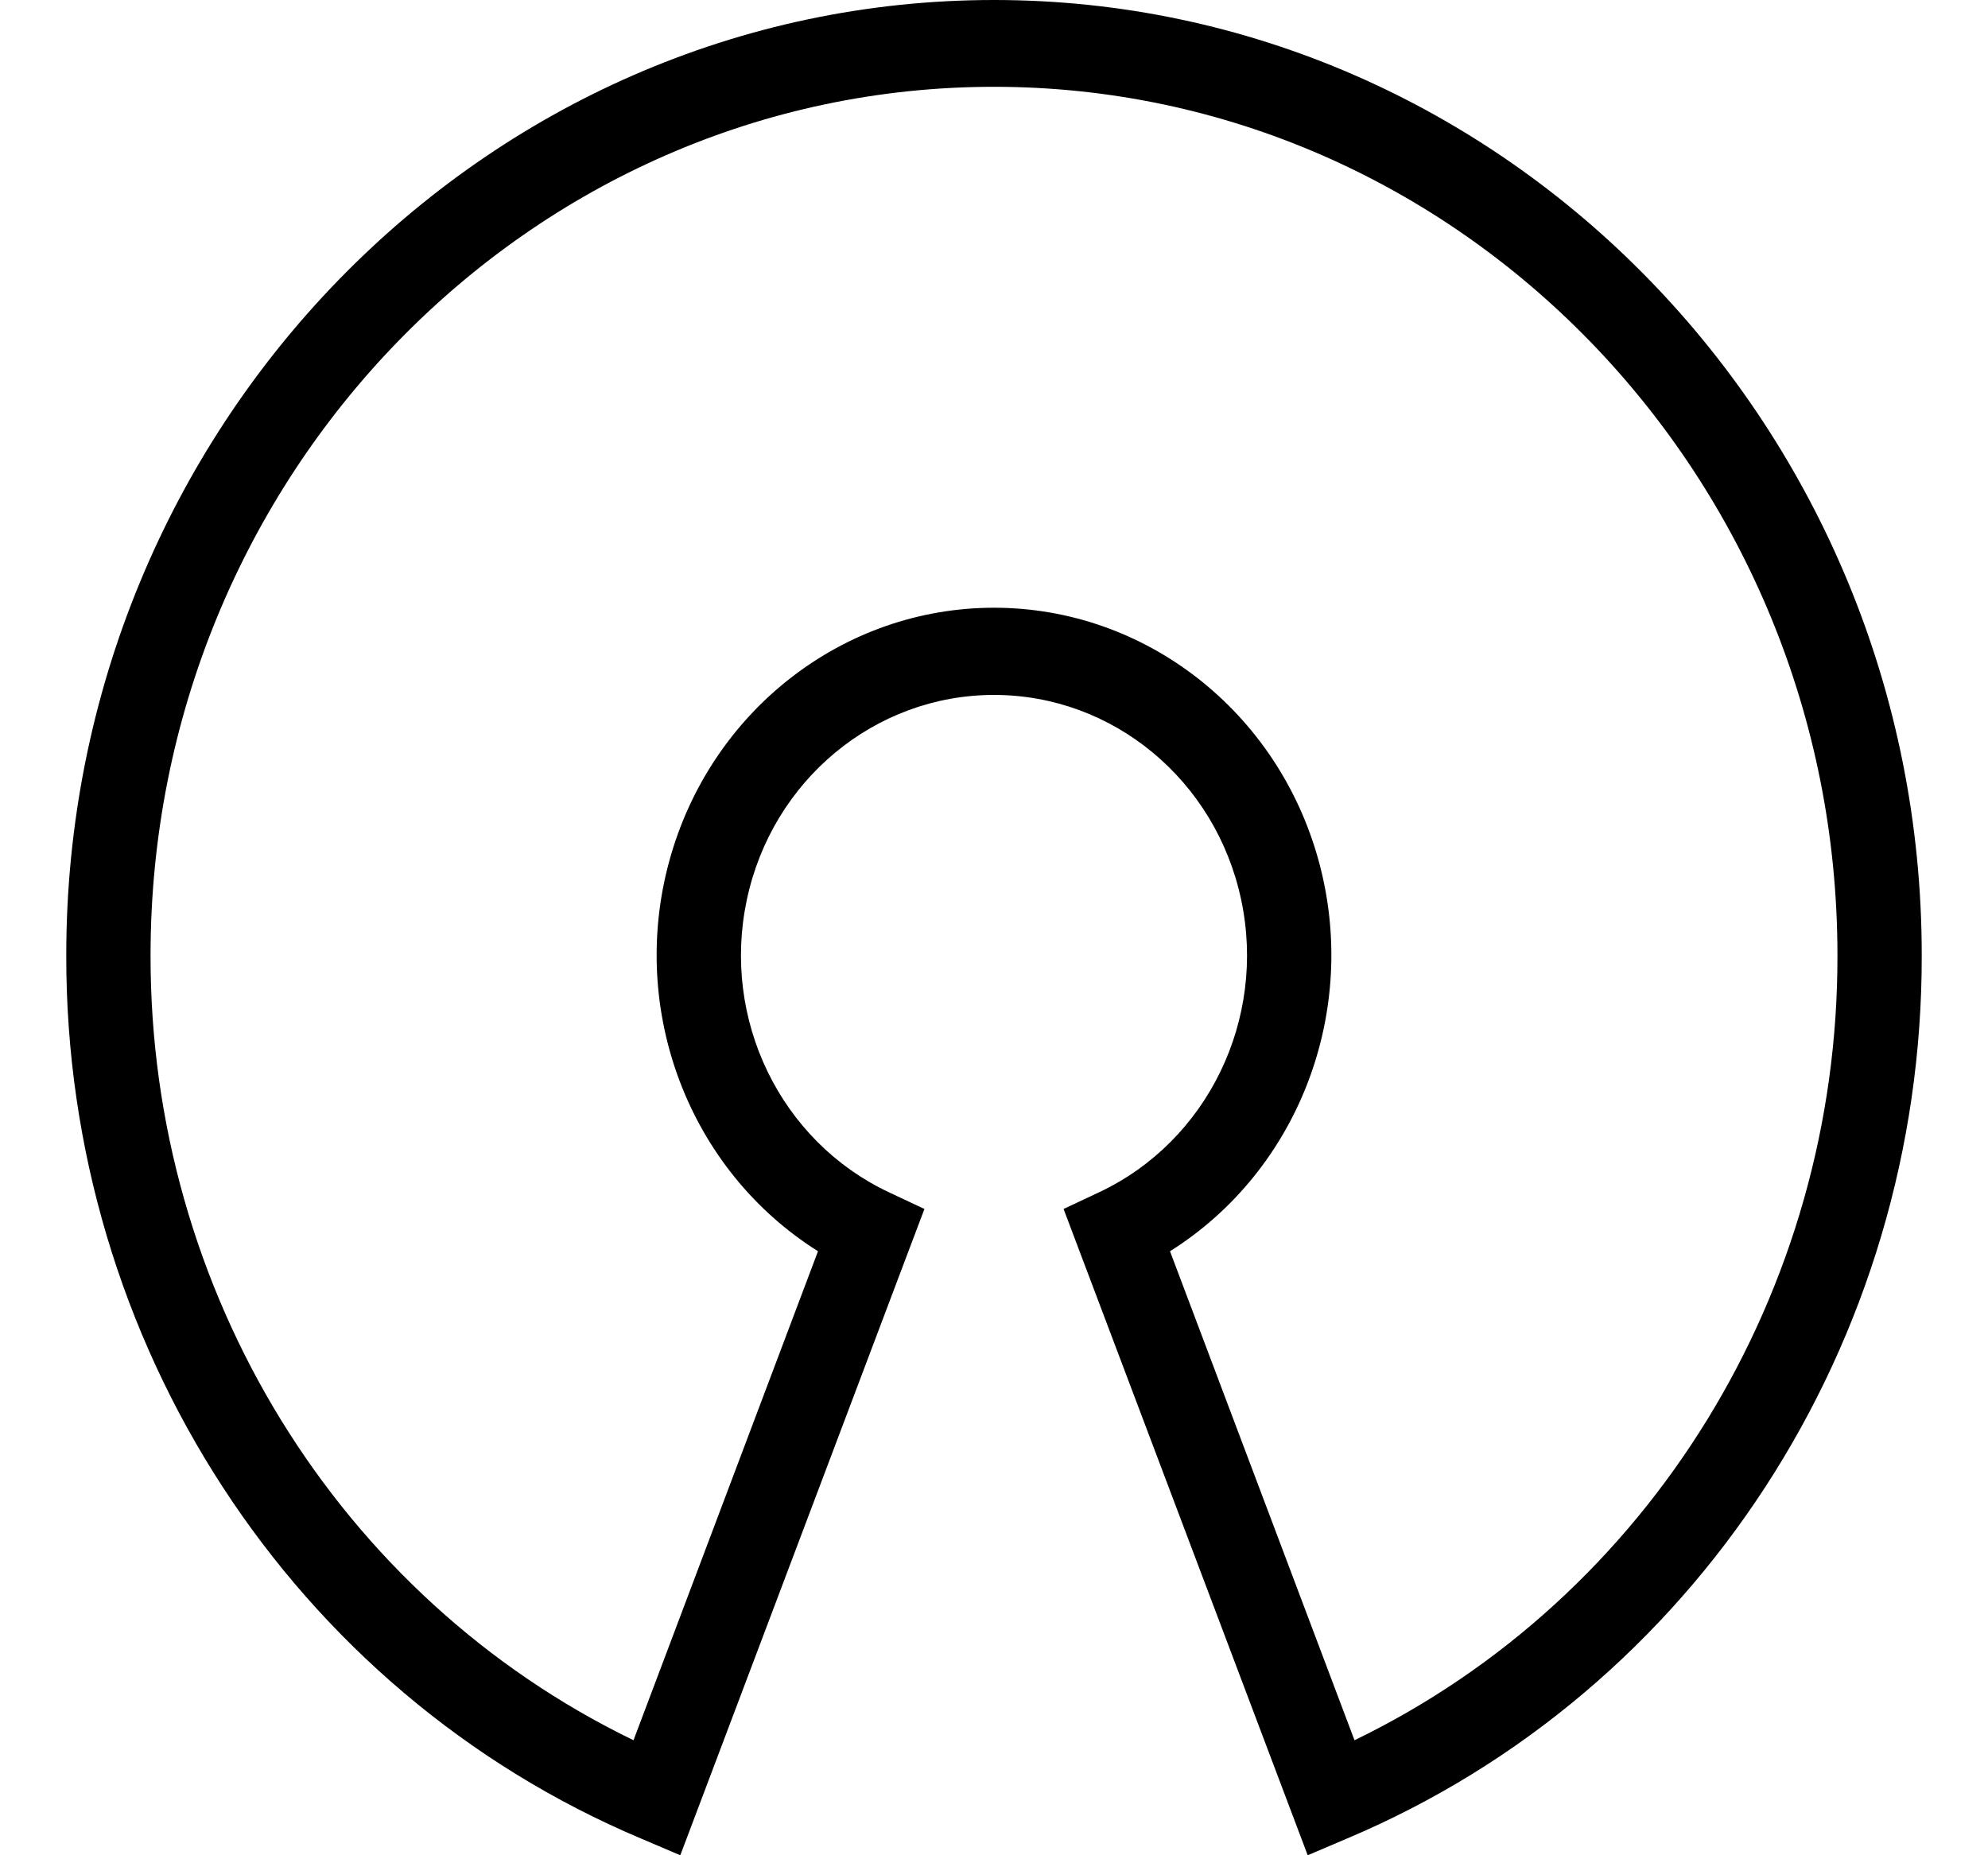 <svg width="15" height="14" viewBox="0 0 15 14" fill="none" xmlns="http://www.w3.org/2000/svg">
<path d="M9.867 14L8.025 9.123L8.295 8.996C9.111 8.611 9.557 7.693 9.365 6.79C9.174 5.888 8.398 5.244 7.5 5.244C6.602 5.244 5.826 5.888 5.635 6.79C5.443 7.693 5.889 8.611 6.705 8.996L6.975 9.123L5.133 14L4.835 13.873C2.208 12.765 0.494 10.13 0.5 7.207C0.5 3.235 3.642 0 7.5 0C11.358 0 14.5 3.235 14.5 7.207C14.506 10.13 12.792 12.765 10.165 13.873L9.867 14ZM8.828 9.442L10.22 13.132C12.449 12.052 13.87 9.742 13.864 7.207C13.864 3.595 11.008 0.655 7.5 0.655C3.992 0.655 1.136 3.595 1.136 7.207C1.131 9.742 2.551 12.052 4.78 13.132L6.172 9.442C5.199 8.83 4.741 7.626 5.05 6.497C5.359 5.367 6.36 4.586 7.5 4.586C8.64 4.586 9.641 5.367 9.95 6.497C10.259 7.626 9.801 8.83 8.828 9.442Z" fill="black" style="fill:black;fill-opacity:1;"/>
</svg>
